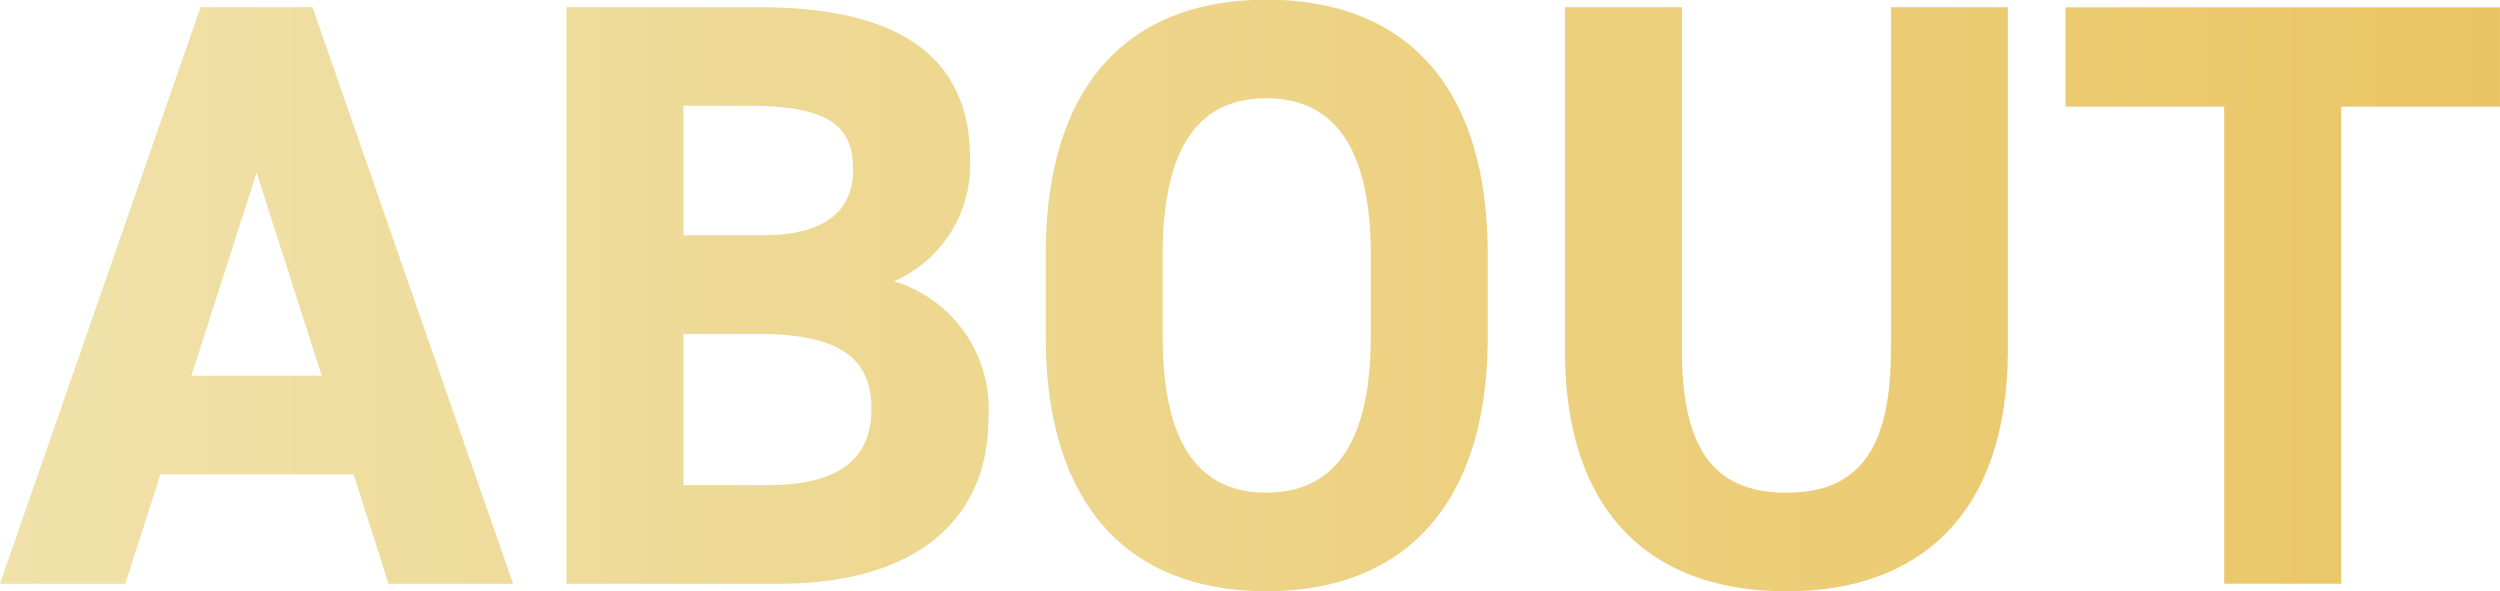 <svg xmlns="http://www.w3.org/2000/svg" xmlns:xlink="http://www.w3.org/1999/xlink" width="128.343" height="30.344" viewBox="0 0 128.343 30.344">
<defs>
    <style>
      .cls-1 {
        fill: url(#Gradient1);
        fill-rule: evenodd;
      }
    </style>
    <linearGradient id="Gradient1" x1="0" x2="1" y1="0" y2="0">
      <stop offset="0%" stop-color="#f0e2ab" />
      <stop offset="100%" stop-color="#eac563" />
    </linearGradient>
  </defs>
  <path class="cls-1" d="M665.458,684.006h9.909l1.8,5.619h6.391l-10.295-29.6h-5.748l-10.3,29.6h6.434Zm8.279-5.062h-6.692l3.346-10.424ZM686.3,689.625h10.853c7.378,0,10.81-3.517,10.81-8.493a6.847,6.847,0,0,0-4.847-7.035,6.526,6.526,0,0,0,3.9-6.306c0-5.191-3.6-7.764-10.81-7.764H686.3v29.6Zm9.781-12.826c4.075,0,5.876,1.115,5.876,3.861,0,2.616-1.758,3.9-5.319,3.9h-4.332V676.8h3.775Zm-0.429-11.711c4.118,0,5.362,1.03,5.362,3.261,0,2.273-1.587,3.388-4.719,3.388h-3.989v-6.649h3.346Zm37.943,7.636c0-8.794-4.332-13.083-11.367-13.083-6.992,0-11.325,4.289-11.325,13.083v4.2c0,8.751,4.333,13.083,11.325,13.083s11.367-4.332,11.367-13.083v-4.2Zm-16.687,0c0-5.362,1.759-8.022,5.32-8.022s5.362,2.66,5.362,8.022v4.2c0,5.362-1.8,8.021-5.362,8.021s-5.32-2.659-5.32-8.021v-4.2Zm37.382,4.933c0,5.019-1.63,7.292-5.362,7.292s-5.362-2.273-5.362-7.292v-17.63h-6.006v17.63c0,8.365,4.462,12.354,11.368,12.354s11.367-4.032,11.367-12.4V660.027h-6v17.63Zm8.963-12.526h8.15v24.494h6.006V665.131h8.15v-5.1H763.256v5.1Z" transform="translate(-657.219 -659.656)"/>
</svg>
